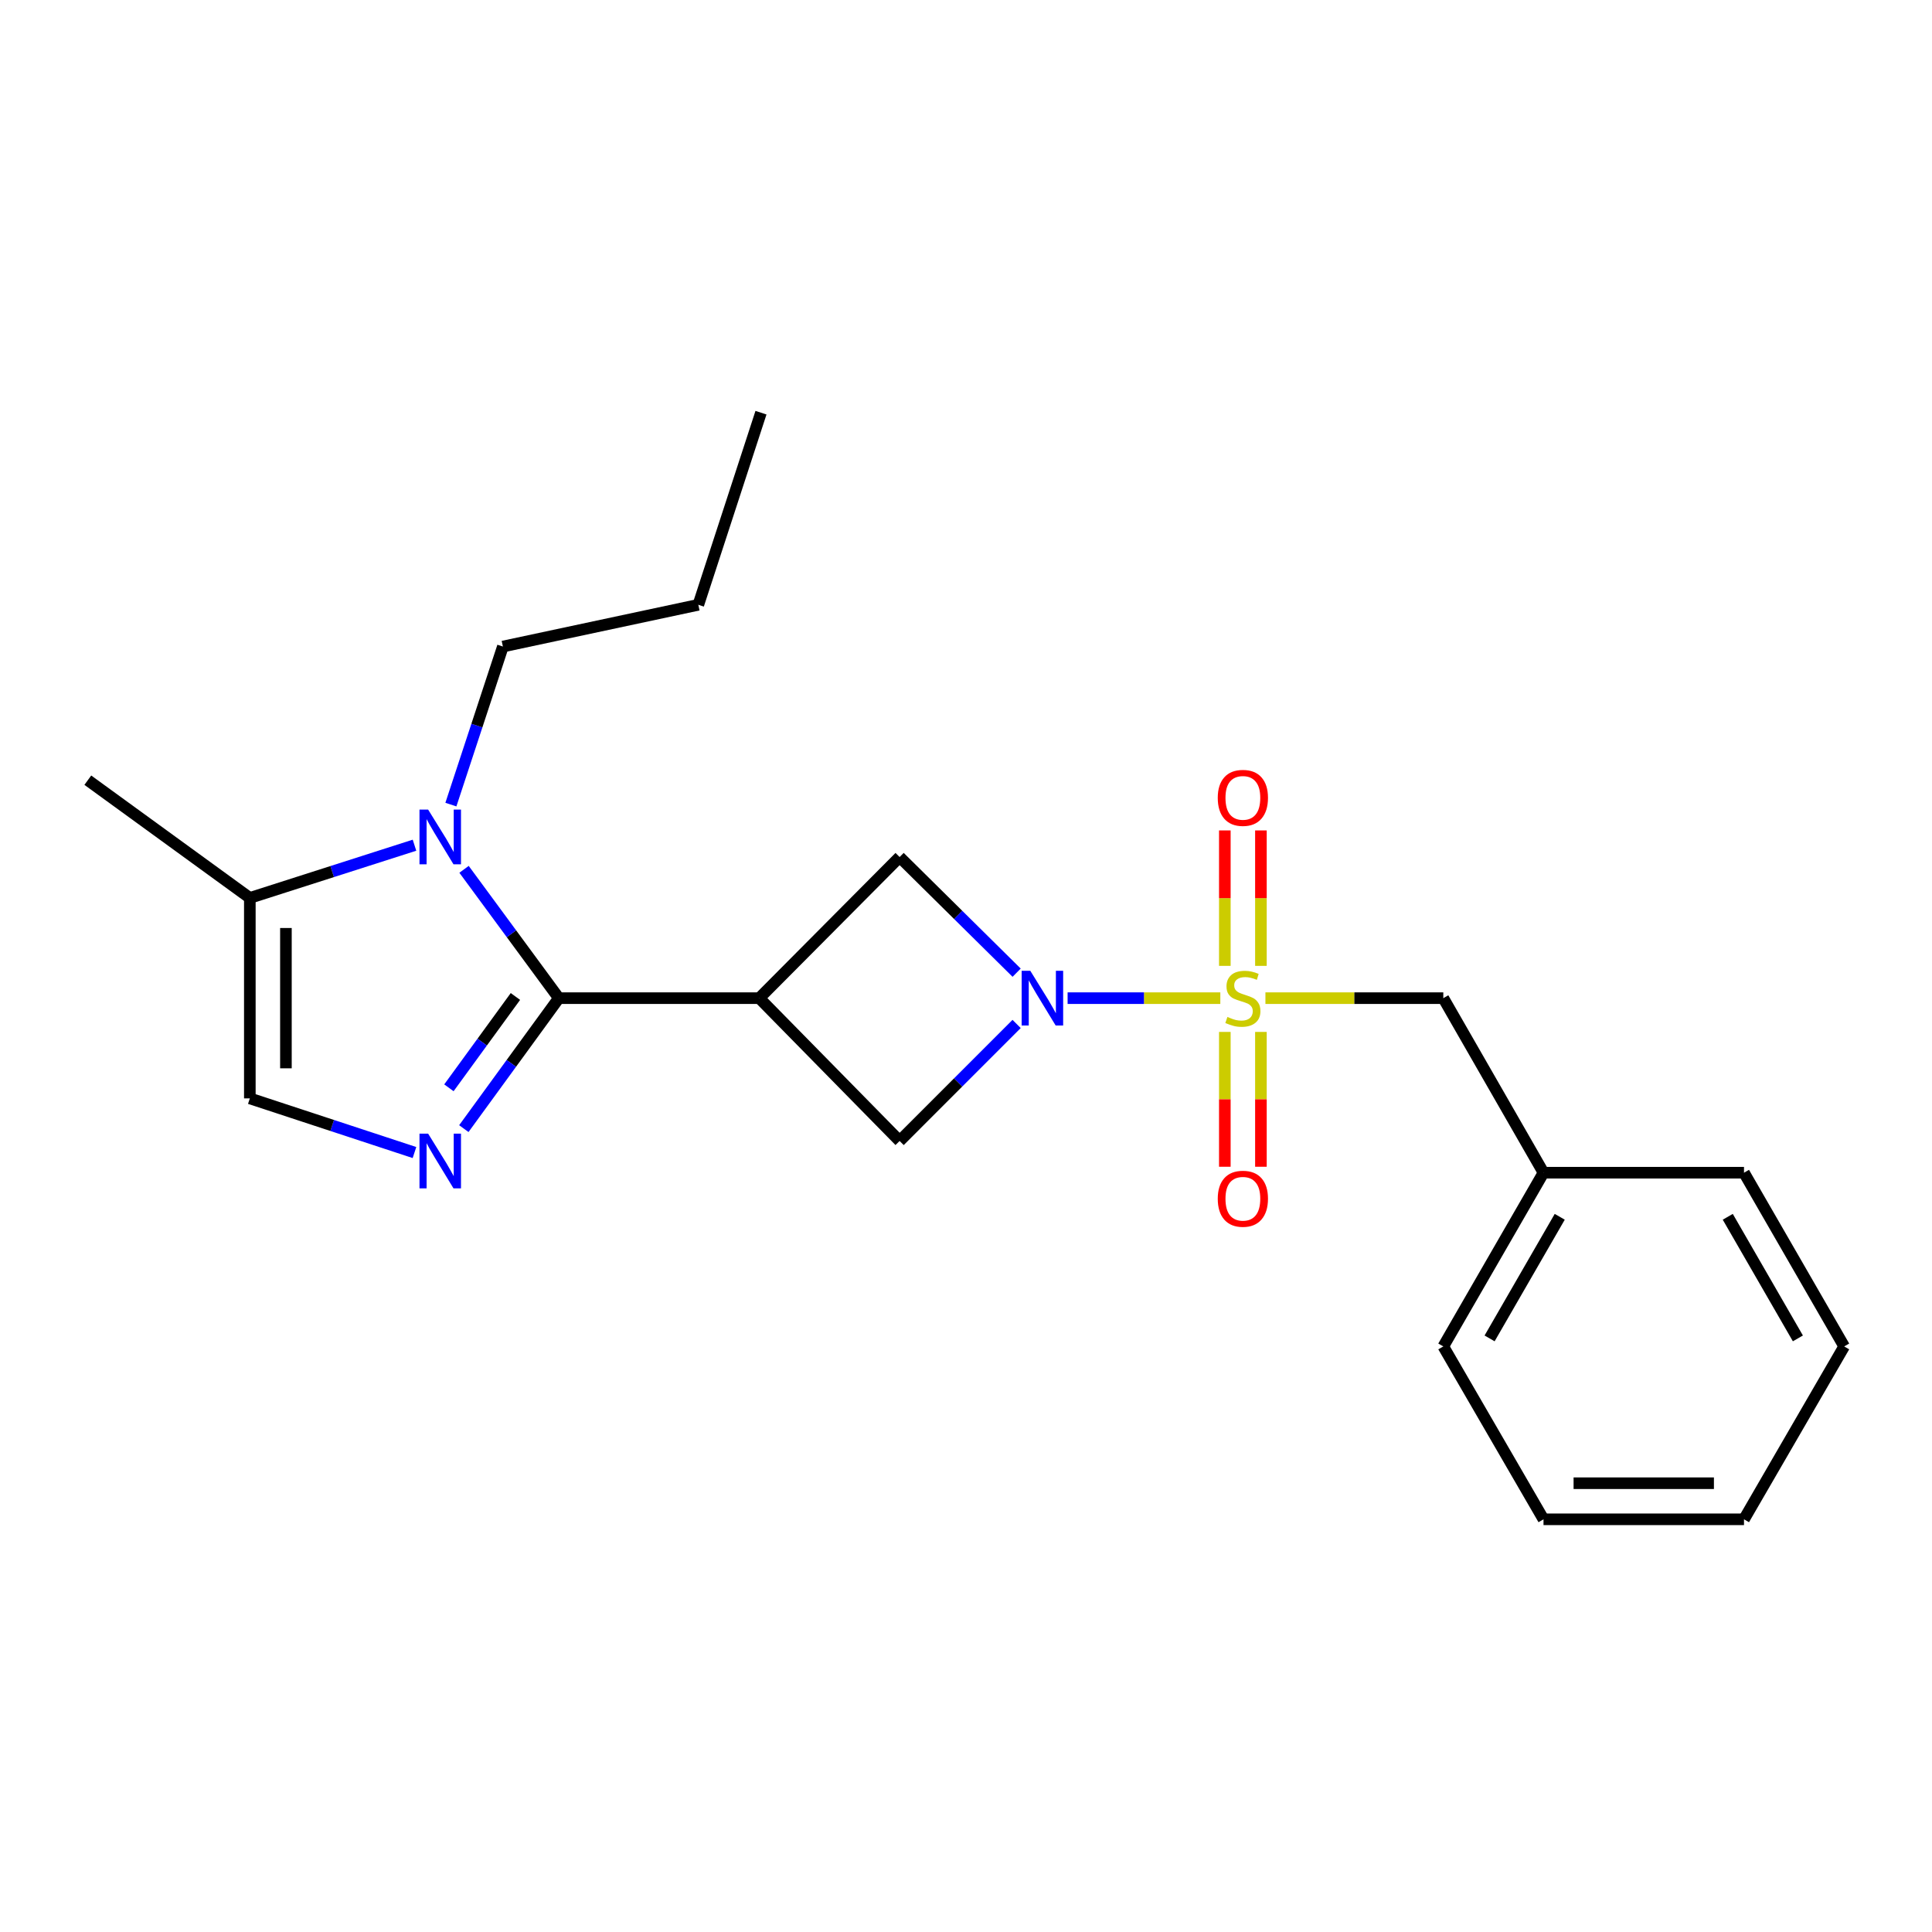 <?xml version='1.0' encoding='iso-8859-1'?>
<svg version='1.1' baseProfile='full'
              xmlns='http://www.w3.org/2000/svg'
                      xmlns:rdkit='http://www.rdkit.org/xml'
                      xmlns:xlink='http://www.w3.org/1999/xlink'
                  xml:space='preserve'
width='1000px' height='1000px' viewBox='0 0 1000 1000'>
<!-- END OF HEADER -->
<rect style='opacity:1.0;fill:#FFFFFF;stroke:none' width='1000' height='1000' x='0' y='0'> </rect>
<path class='bond-1' d='M 631.636,516.645 L 592.113,516.645' style='fill:none;fill-rule:evenodd;stroke:#CCCC00;stroke-width:6px;stroke-linecap:butt;stroke-linejoin:miter;stroke-opacity:1' />
<path class='bond-1' d='M 592.113,516.645 L 552.59,516.645' style='fill:none;fill-rule:evenodd;stroke:#0000FF;stroke-width:6px;stroke-linecap:butt;stroke-linejoin:miter;stroke-opacity:1' />
<path class='bond-9' d='M 654.984,516.645 L 701.018,516.645' style='fill:none;fill-rule:evenodd;stroke:#CCCC00;stroke-width:6px;stroke-linecap:butt;stroke-linejoin:miter;stroke-opacity:1' />
<path class='bond-9' d='M 701.018,516.645 L 747.052,516.645' style='fill:none;fill-rule:evenodd;stroke:#000000;stroke-width:6px;stroke-linecap:butt;stroke-linejoin:miter;stroke-opacity:1' />
<path class='bond-10' d='M 633.971,534.119 L 633.971,569.014' style='fill:none;fill-rule:evenodd;stroke:#CCCC00;stroke-width:6px;stroke-linecap:butt;stroke-linejoin:miter;stroke-opacity:1' />
<path class='bond-10' d='M 633.971,569.014 L 633.971,603.91' style='fill:none;fill-rule:evenodd;stroke:#FF0000;stroke-width:6px;stroke-linecap:butt;stroke-linejoin:miter;stroke-opacity:1' />
<path class='bond-10' d='M 652.65,534.119 L 652.65,569.014' style='fill:none;fill-rule:evenodd;stroke:#CCCC00;stroke-width:6px;stroke-linecap:butt;stroke-linejoin:miter;stroke-opacity:1' />
<path class='bond-10' d='M 652.65,569.014 L 652.65,603.91' style='fill:none;fill-rule:evenodd;stroke:#FF0000;stroke-width:6px;stroke-linecap:butt;stroke-linejoin:miter;stroke-opacity:1' />
<path class='bond-11' d='M 652.65,499.931 L 652.65,464.88' style='fill:none;fill-rule:evenodd;stroke:#CCCC00;stroke-width:6px;stroke-linecap:butt;stroke-linejoin:miter;stroke-opacity:1' />
<path class='bond-11' d='M 652.65,464.88 L 652.65,429.829' style='fill:none;fill-rule:evenodd;stroke:#FF0000;stroke-width:6px;stroke-linecap:butt;stroke-linejoin:miter;stroke-opacity:1' />
<path class='bond-11' d='M 633.971,499.931 L 633.971,464.88' style='fill:none;fill-rule:evenodd;stroke:#CCCC00;stroke-width:6px;stroke-linecap:butt;stroke-linejoin:miter;stroke-opacity:1' />
<path class='bond-11' d='M 633.971,464.88 L 633.971,429.829' style='fill:none;fill-rule:evenodd;stroke:#FF0000;stroke-width:6px;stroke-linecap:butt;stroke-linejoin:miter;stroke-opacity:1' />
<path class='bond-0' d='M 289.258,516.645 L 393,516.645' style='fill:none;fill-rule:evenodd;stroke:#000000;stroke-width:6px;stroke-linecap:butt;stroke-linejoin:miter;stroke-opacity:1' />
<path class='bond-3' d='M 289.258,516.645 L 264.668,550.409' style='fill:none;fill-rule:evenodd;stroke:#000000;stroke-width:6px;stroke-linecap:butt;stroke-linejoin:miter;stroke-opacity:1' />
<path class='bond-3' d='M 264.668,550.409 L 240.078,584.173' style='fill:none;fill-rule:evenodd;stroke:#0000FF;stroke-width:6px;stroke-linecap:butt;stroke-linejoin:miter;stroke-opacity:1' />
<path class='bond-3' d='M 266.782,515.778 L 249.569,539.412' style='fill:none;fill-rule:evenodd;stroke:#000000;stroke-width:6px;stroke-linecap:butt;stroke-linejoin:miter;stroke-opacity:1' />
<path class='bond-3' d='M 249.569,539.412 L 232.356,563.047' style='fill:none;fill-rule:evenodd;stroke:#0000FF;stroke-width:6px;stroke-linecap:butt;stroke-linejoin:miter;stroke-opacity:1' />
<path class='bond-4' d='M 289.258,516.645 L 264.725,483.303' style='fill:none;fill-rule:evenodd;stroke:#000000;stroke-width:6px;stroke-linecap:butt;stroke-linejoin:miter;stroke-opacity:1' />
<path class='bond-4' d='M 264.725,483.303 L 240.191,449.962' style='fill:none;fill-rule:evenodd;stroke:#0000FF;stroke-width:6px;stroke-linecap:butt;stroke-linejoin:miter;stroke-opacity:1' />
<path class='bond-5' d='M 526.21,503.461 L 495.925,473.525' style='fill:none;fill-rule:evenodd;stroke:#0000FF;stroke-width:6px;stroke-linecap:butt;stroke-linejoin:miter;stroke-opacity:1' />
<path class='bond-5' d='M 495.925,473.525 L 465.641,443.589' style='fill:none;fill-rule:evenodd;stroke:#000000;stroke-width:6px;stroke-linecap:butt;stroke-linejoin:miter;stroke-opacity:1' />
<path class='bond-6' d='M 526.194,530.002 L 495.918,560.288' style='fill:none;fill-rule:evenodd;stroke:#0000FF;stroke-width:6px;stroke-linecap:butt;stroke-linejoin:miter;stroke-opacity:1' />
<path class='bond-6' d='M 495.918,560.288 L 465.641,590.573' style='fill:none;fill-rule:evenodd;stroke:#000000;stroke-width:6px;stroke-linecap:butt;stroke-linejoin:miter;stroke-opacity:1' />
<path class='bond-2' d='M 393,516.645 L 465.641,590.573' style='fill:none;fill-rule:evenodd;stroke:#000000;stroke-width:6px;stroke-linecap:butt;stroke-linejoin:miter;stroke-opacity:1' />
<path class='bond-22' d='M 393,516.645 L 465.641,443.589' style='fill:none;fill-rule:evenodd;stroke:#000000;stroke-width:6px;stroke-linecap:butt;stroke-linejoin:miter;stroke-opacity:1' />
<path class='bond-7' d='M 214.533,596.554 L 171.923,582.537' style='fill:none;fill-rule:evenodd;stroke:#0000FF;stroke-width:6px;stroke-linecap:butt;stroke-linejoin:miter;stroke-opacity:1' />
<path class='bond-7' d='M 171.923,582.537 L 129.313,568.521' style='fill:none;fill-rule:evenodd;stroke:#000000;stroke-width:6px;stroke-linecap:butt;stroke-linejoin:miter;stroke-opacity:1' />
<path class='bond-8' d='M 214.539,437.479 L 171.926,451.124' style='fill:none;fill-rule:evenodd;stroke:#0000FF;stroke-width:6px;stroke-linecap:butt;stroke-linejoin:miter;stroke-opacity:1' />
<path class='bond-8' d='M 171.926,451.124 L 129.313,464.769' style='fill:none;fill-rule:evenodd;stroke:#000000;stroke-width:6px;stroke-linecap:butt;stroke-linejoin:miter;stroke-opacity:1' />
<path class='bond-12' d='M 233.379,416.458 L 246.837,375.553' style='fill:none;fill-rule:evenodd;stroke:#0000FF;stroke-width:6px;stroke-linecap:butt;stroke-linejoin:miter;stroke-opacity:1' />
<path class='bond-12' d='M 246.837,375.553 L 260.295,334.648' style='fill:none;fill-rule:evenodd;stroke:#000000;stroke-width:6px;stroke-linecap:butt;stroke-linejoin:miter;stroke-opacity:1' />
<path class='bond-24' d='M 129.313,568.521 L 129.313,464.769' style='fill:none;fill-rule:evenodd;stroke:#000000;stroke-width:6px;stroke-linecap:butt;stroke-linejoin:miter;stroke-opacity:1' />
<path class='bond-24' d='M 147.992,552.958 L 147.992,480.332' style='fill:none;fill-rule:evenodd;stroke:#000000;stroke-width:6px;stroke-linecap:butt;stroke-linejoin:miter;stroke-opacity:1' />
<path class='bond-14' d='M 129.313,464.769 L 45.455,403.823' style='fill:none;fill-rule:evenodd;stroke:#000000;stroke-width:6px;stroke-linecap:butt;stroke-linejoin:miter;stroke-opacity:1' />
<path class='bond-13' d='M 747.052,516.645 L 798.917,606.99' style='fill:none;fill-rule:evenodd;stroke:#000000;stroke-width:6px;stroke-linecap:butt;stroke-linejoin:miter;stroke-opacity:1' />
<path class='bond-17' d='M 260.295,334.648 L 361.453,313.043' style='fill:none;fill-rule:evenodd;stroke:#000000;stroke-width:6px;stroke-linecap:butt;stroke-linejoin:miter;stroke-opacity:1' />
<path class='bond-15' d='M 798.917,606.99 L 747.052,696.909' style='fill:none;fill-rule:evenodd;stroke:#000000;stroke-width:6px;stroke-linecap:butt;stroke-linejoin:miter;stroke-opacity:1' />
<path class='bond-15' d='M 807.318,629.81 L 771.012,692.754' style='fill:none;fill-rule:evenodd;stroke:#000000;stroke-width:6px;stroke-linecap:butt;stroke-linejoin:miter;stroke-opacity:1' />
<path class='bond-16' d='M 798.917,606.99 L 902.69,606.99' style='fill:none;fill-rule:evenodd;stroke:#000000;stroke-width:6px;stroke-linecap:butt;stroke-linejoin:miter;stroke-opacity:1' />
<path class='bond-20' d='M 747.052,696.909 L 798.917,786.392' style='fill:none;fill-rule:evenodd;stroke:#000000;stroke-width:6px;stroke-linecap:butt;stroke-linejoin:miter;stroke-opacity:1' />
<path class='bond-19' d='M 902.69,606.99 L 954.545,696.909' style='fill:none;fill-rule:evenodd;stroke:#000000;stroke-width:6px;stroke-linecap:butt;stroke-linejoin:miter;stroke-opacity:1' />
<path class='bond-19' d='M 894.287,629.809 L 930.586,692.752' style='fill:none;fill-rule:evenodd;stroke:#000000;stroke-width:6px;stroke-linecap:butt;stroke-linejoin:miter;stroke-opacity:1' />
<path class='bond-18' d='M 361.453,313.043 L 393.882,213.608' style='fill:none;fill-rule:evenodd;stroke:#000000;stroke-width:6px;stroke-linecap:butt;stroke-linejoin:miter;stroke-opacity:1' />
<path class='bond-21' d='M 954.545,696.909 L 902.69,786.392' style='fill:none;fill-rule:evenodd;stroke:#000000;stroke-width:6px;stroke-linecap:butt;stroke-linejoin:miter;stroke-opacity:1' />
<path class='bond-23' d='M 798.917,786.392 L 902.69,786.392' style='fill:none;fill-rule:evenodd;stroke:#000000;stroke-width:6px;stroke-linecap:butt;stroke-linejoin:miter;stroke-opacity:1' />
<path class='bond-23' d='M 814.483,767.713 L 887.124,767.713' style='fill:none;fill-rule:evenodd;stroke:#000000;stroke-width:6px;stroke-linecap:butt;stroke-linejoin:miter;stroke-opacity:1' />
<path  class='atom-0' d='M 635.31 526.365
Q 635.63 526.485, 636.95 527.045
Q 638.27 527.605, 639.71 527.965
Q 641.19 528.285, 642.63 528.285
Q 645.31 528.285, 646.87 527.005
Q 648.43 525.685, 648.43 523.405
Q 648.43 521.845, 647.63 520.885
Q 646.87 519.925, 645.67 519.405
Q 644.47 518.885, 642.47 518.285
Q 639.95 517.525, 638.43 516.805
Q 636.95 516.085, 635.87 514.565
Q 634.83 513.045, 634.83 510.485
Q 634.83 506.925, 637.23 504.725
Q 639.67 502.525, 644.47 502.525
Q 647.75 502.525, 651.47 504.085
L 650.55 507.165
Q 647.15 505.765, 644.59 505.765
Q 641.83 505.765, 640.31 506.925
Q 638.79 508.045, 638.83 510.005
Q 638.83 511.525, 639.59 512.445
Q 640.39 513.365, 641.51 513.885
Q 642.67 514.405, 644.59 515.005
Q 647.15 515.805, 648.67 516.605
Q 650.19 517.405, 651.27 519.045
Q 652.39 520.645, 652.39 523.405
Q 652.39 527.325, 649.75 529.445
Q 647.15 531.525, 642.79 531.525
Q 640.27 531.525, 638.35 530.965
Q 636.47 530.445, 634.23 529.525
L 635.31 526.365
' fill='#CCCC00'/>
<path  class='atom-2' d='M 533.288 502.485
L 542.568 517.485
Q 543.488 518.965, 544.968 521.645
Q 546.448 524.325, 546.528 524.485
L 546.528 502.485
L 550.288 502.485
L 550.288 530.805
L 546.408 530.805
L 536.448 514.405
Q 535.288 512.485, 534.048 510.285
Q 532.848 508.085, 532.488 507.405
L 532.488 530.805
L 528.808 530.805
L 528.808 502.485
L 533.288 502.485
' fill='#0000FF'/>
<path  class='atom-4' d='M 221.606 586.78
L 230.886 601.78
Q 231.806 603.26, 233.286 605.94
Q 234.766 608.62, 234.846 608.78
L 234.846 586.78
L 238.606 586.78
L 238.606 615.1
L 234.726 615.1
L 224.766 598.7
Q 223.606 596.78, 222.366 594.58
Q 221.166 592.38, 220.806 591.7
L 220.806 615.1
L 217.126 615.1
L 217.126 586.78
L 221.606 586.78
' fill='#0000FF'/>
<path  class='atom-5' d='M 221.606 419.052
L 230.886 434.052
Q 231.806 435.532, 233.286 438.212
Q 234.766 440.892, 234.846 441.052
L 234.846 419.052
L 238.606 419.052
L 238.606 447.372
L 234.726 447.372
L 224.766 430.972
Q 223.606 429.052, 222.366 426.852
Q 221.166 424.652, 220.806 423.972
L 220.806 447.372
L 217.126 447.372
L 217.126 419.052
L 221.606 419.052
' fill='#0000FF'/>
<path  class='atom-11' d='M 630.31 620.467
Q 630.31 613.667, 633.67 609.867
Q 637.03 606.067, 643.31 606.067
Q 649.59 606.067, 652.95 609.867
Q 656.31 613.667, 656.31 620.467
Q 656.31 627.347, 652.91 631.267
Q 649.51 635.147, 643.31 635.147
Q 637.07 635.147, 633.67 631.267
Q 630.31 627.387, 630.31 620.467
M 643.31 631.947
Q 647.63 631.947, 649.95 629.067
Q 652.31 626.147, 652.31 620.467
Q 652.31 614.907, 649.95 612.107
Q 647.63 609.267, 643.31 609.267
Q 638.99 609.267, 636.63 612.067
Q 634.31 614.867, 634.31 620.467
Q 634.31 626.187, 636.63 629.067
Q 638.99 631.947, 643.31 631.947
' fill='#FF0000'/>
<path  class='atom-12' d='M 630.31 412.973
Q 630.31 406.173, 633.67 402.373
Q 637.03 398.573, 643.31 398.573
Q 649.59 398.573, 652.95 402.373
Q 656.31 406.173, 656.31 412.973
Q 656.31 419.853, 652.91 423.773
Q 649.51 427.653, 643.31 427.653
Q 637.07 427.653, 633.67 423.773
Q 630.31 419.893, 630.31 412.973
M 643.31 424.453
Q 647.63 424.453, 649.95 421.573
Q 652.31 418.653, 652.31 412.973
Q 652.31 407.413, 649.95 404.613
Q 647.63 401.773, 643.31 401.773
Q 638.99 401.773, 636.63 404.573
Q 634.31 407.373, 634.31 412.973
Q 634.31 418.693, 636.63 421.573
Q 638.99 424.453, 643.31 424.453
' fill='#FF0000'/>
</svg>
